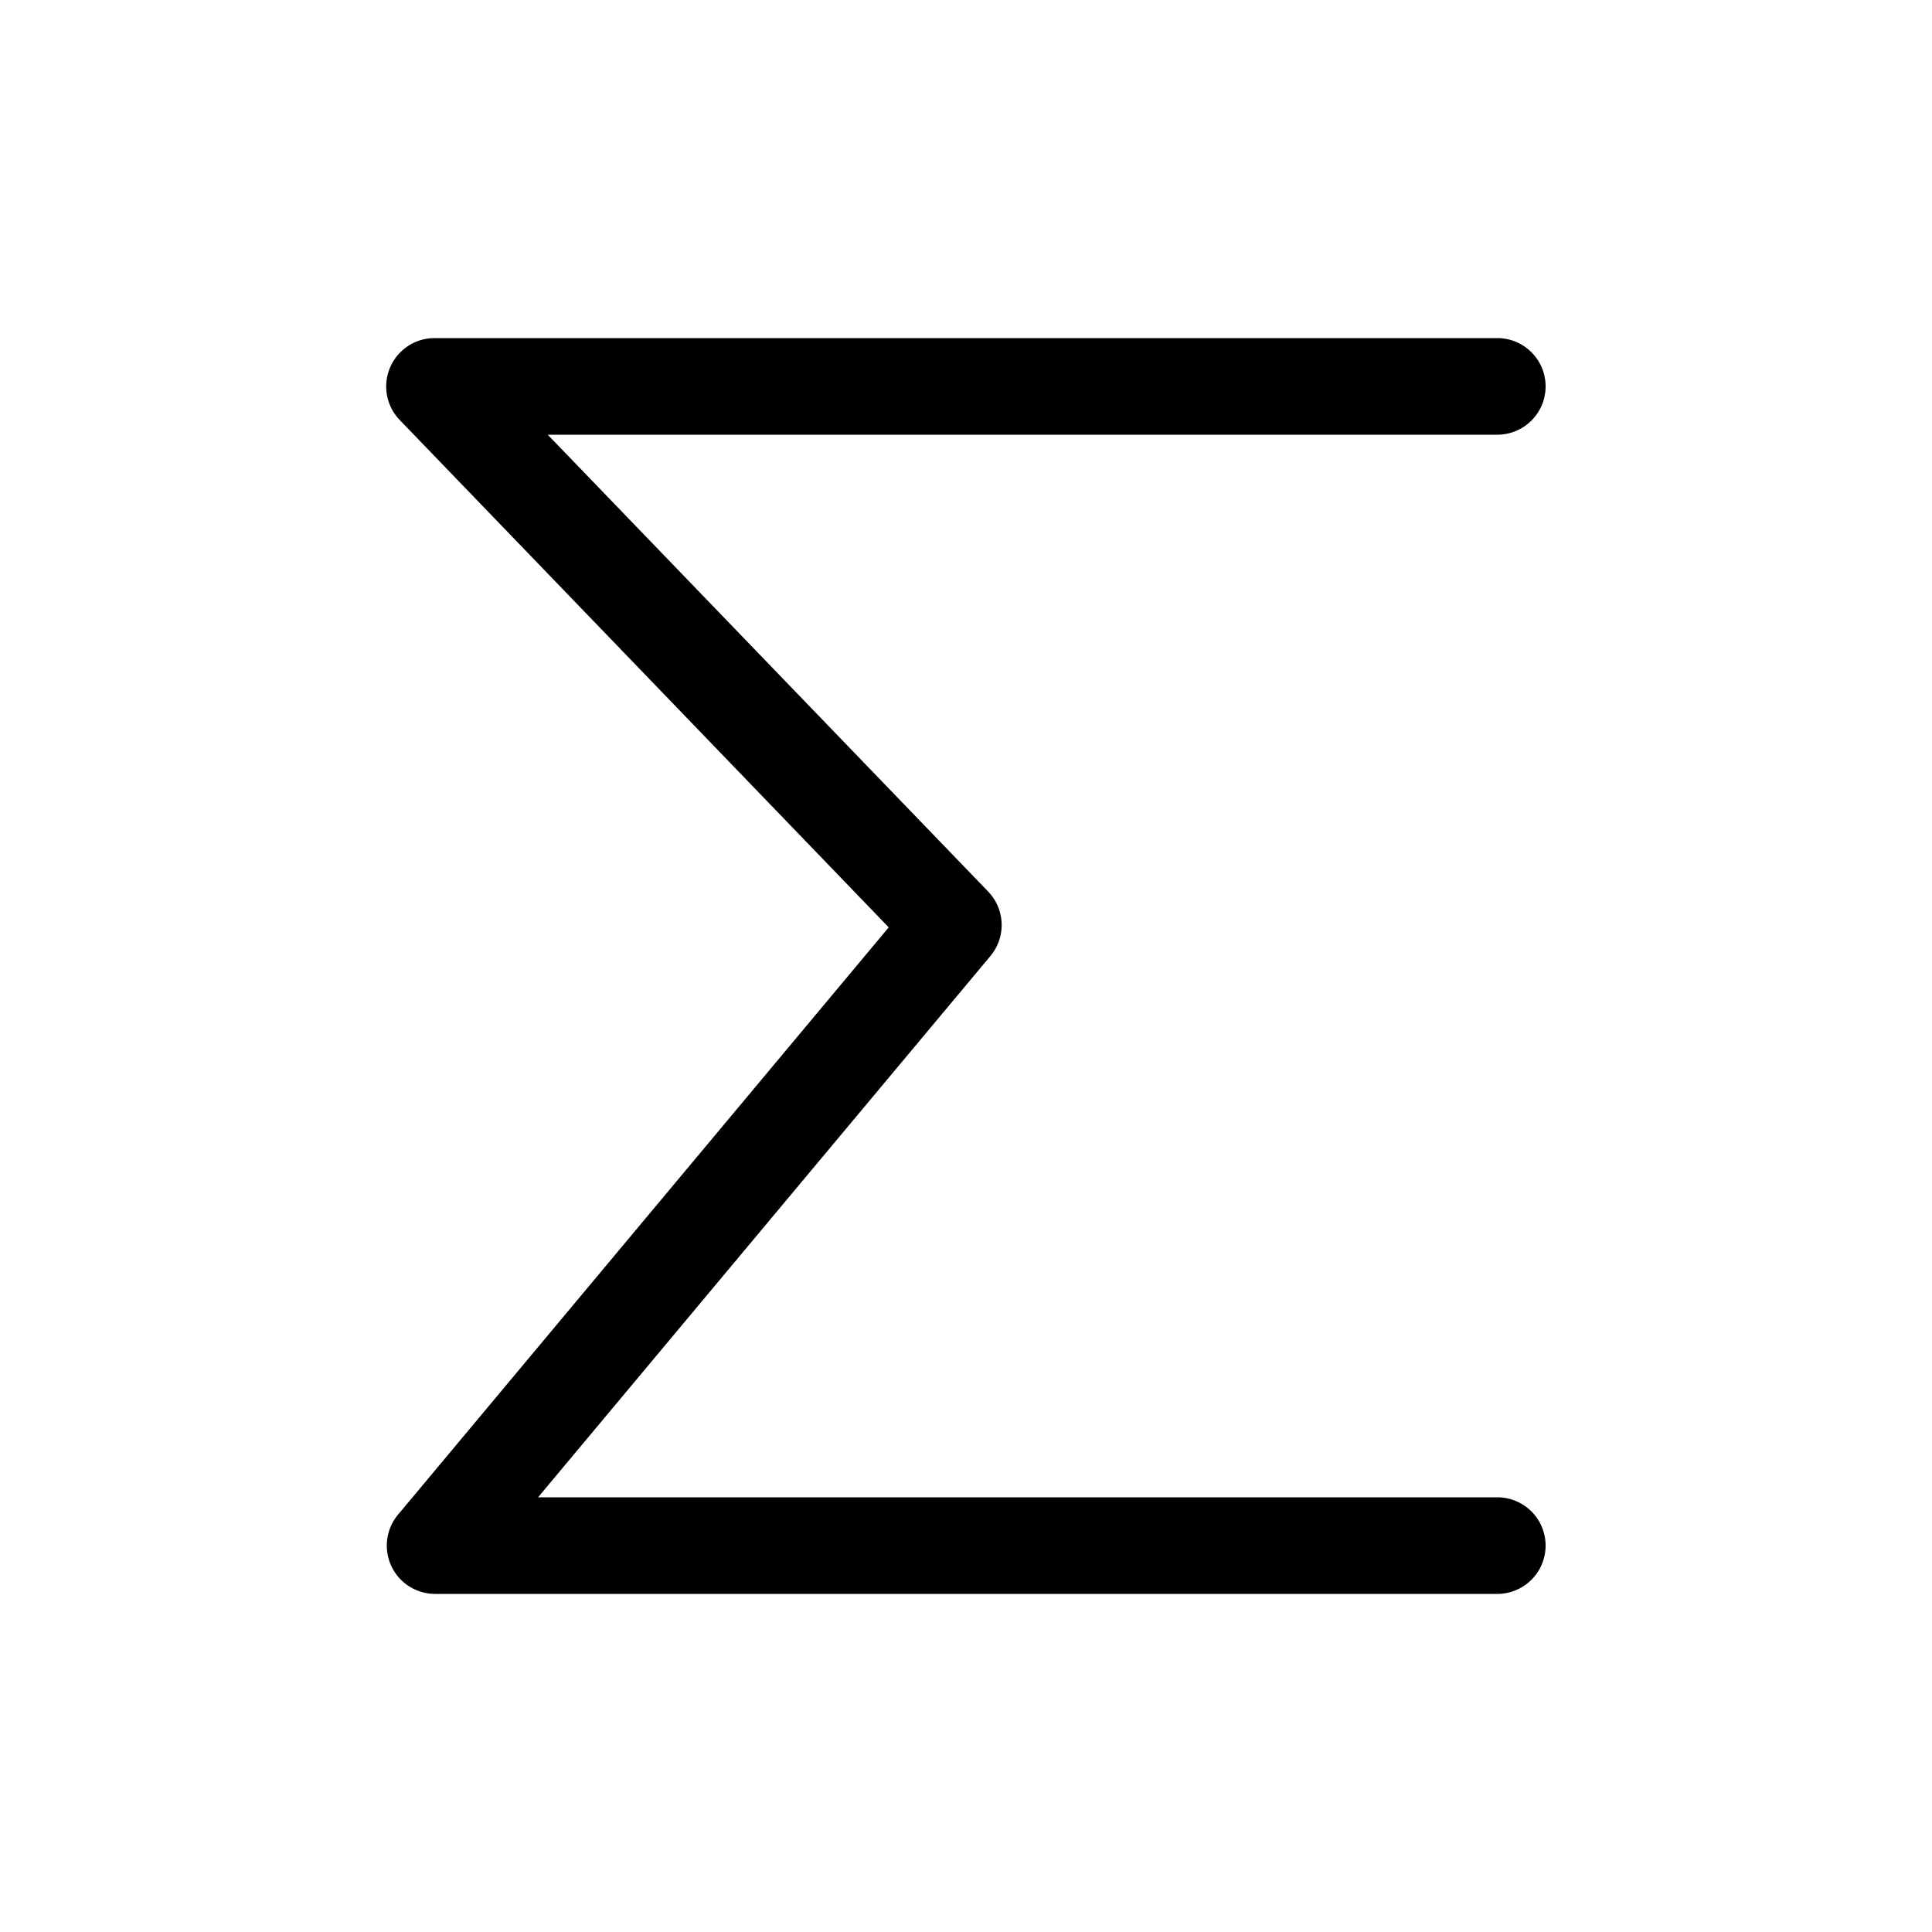 <svg width="20" height="20" viewBox="0 0 20 20" xmlns="http://www.w3.org/2000/svg"><path d="M4.04 3.8a.5.5 0 0 1 .46-.3h11a.5.5 0 1 1 0 1H5.67l4.56 4.73a.5.5 0 0 1 .02.67l-4.68 5.6h9.93a.5.5 0 1 1 0 1h-11a.5.5 0 0 1-.38-.82L9.2 9.6 4.14 4.35a.5.5 0 0 1-.1-.55Z"/></svg>